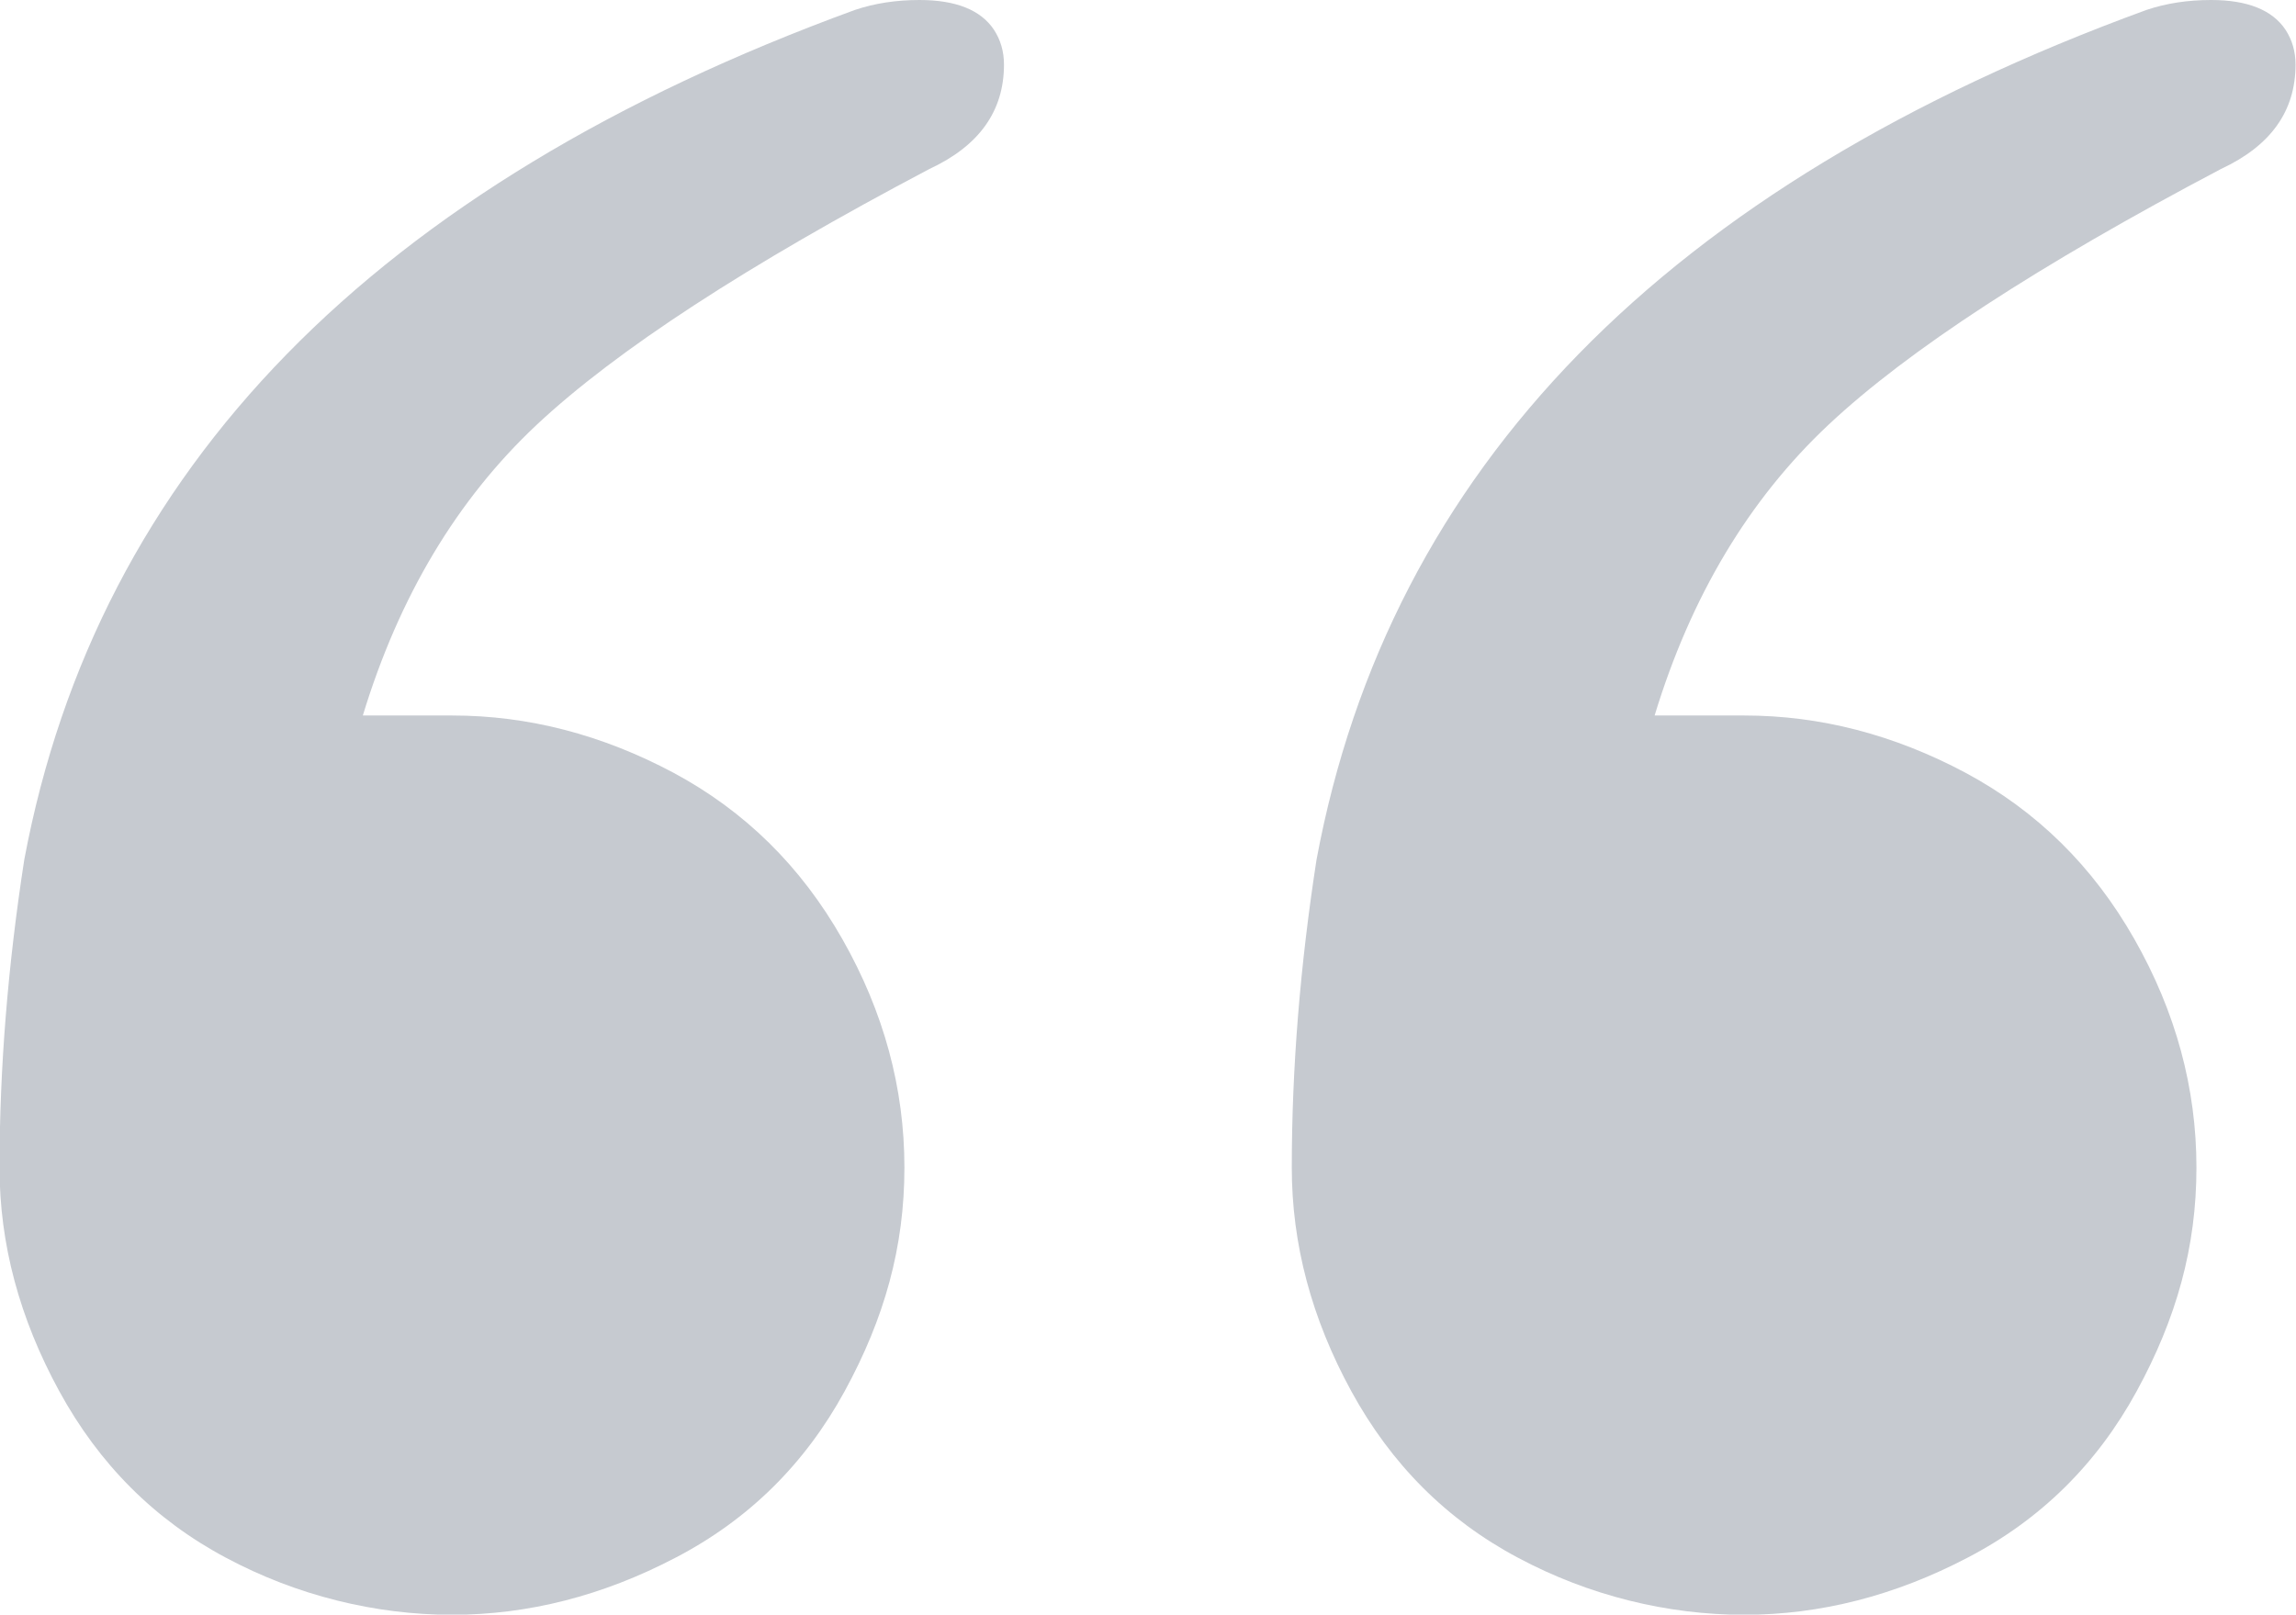 <svg xmlns="http://www.w3.org/2000/svg" id="uuid-309a7f07-c864-4990-82f6-d7dfa7a7452d" viewBox="0 0 99.16 69.75"><defs><style>.uuid-9f75391e-9e72-42c8-b0a7-a4921584eaae{fill:#c6cad0;}</style></defs><path class="uuid-9f75391e-9e72-42c8-b0a7-a4921584eaae" d="m19.53,30.91c3.29,0,6.47.83,9.55,2.47,3.08,1.65,5.51,4.04,7.3,7.19,1.79,3.15,2.68,6.44,2.68,9.87s-.86,6.51-2.58,9.66c-1.72,3.15-4.15,5.55-7.3,7.19-3.15,1.65-6.37,2.47-9.66,2.47s-6.69-.82-9.77-2.47c-3.08-1.64-5.47-4.04-7.19-7.19-1.72-3.15-2.58-6.36-2.58-9.66,0-4.29.36-8.73,1.07-13.31C4.22,20.25,16.17,8.01,36.92.43c.86-.29,1.79-.43,2.79-.43,1.57,0,2.65.43,3.22,1.29.28.43.43.93.43,1.5,0,2.01-1.07,3.51-3.22,4.51-7.87,4.15-13.52,7.83-16.96,11.05-3.43,3.22-5.94,7.4-7.51,12.56h3.86Zm55.8,0c3.29,0,6.47.83,9.55,2.47,3.08,1.65,5.51,4.04,7.3,7.19,1.79,3.15,2.68,6.44,2.68,9.87s-.86,6.51-2.58,9.66c-1.72,3.15-4.15,5.55-7.3,7.19-3.15,1.65-6.37,2.47-9.66,2.47s-6.69-.82-9.77-2.47c-3.08-1.64-5.47-4.04-7.19-7.19-1.72-3.15-2.57-6.36-2.57-9.66,0-4.29.36-8.73,1.07-13.31,3.15-16.88,15.09-29.12,35.84-36.7.86-.29,1.79-.43,2.79-.43,1.57,0,2.65.43,3.22,1.29.28.43.43.93.43,1.5,0,2.01-1.07,3.51-3.22,4.51-7.87,4.15-13.52,7.83-16.95,11.05-3.43,3.22-5.94,7.4-7.51,12.56h3.86Z"></path></svg>